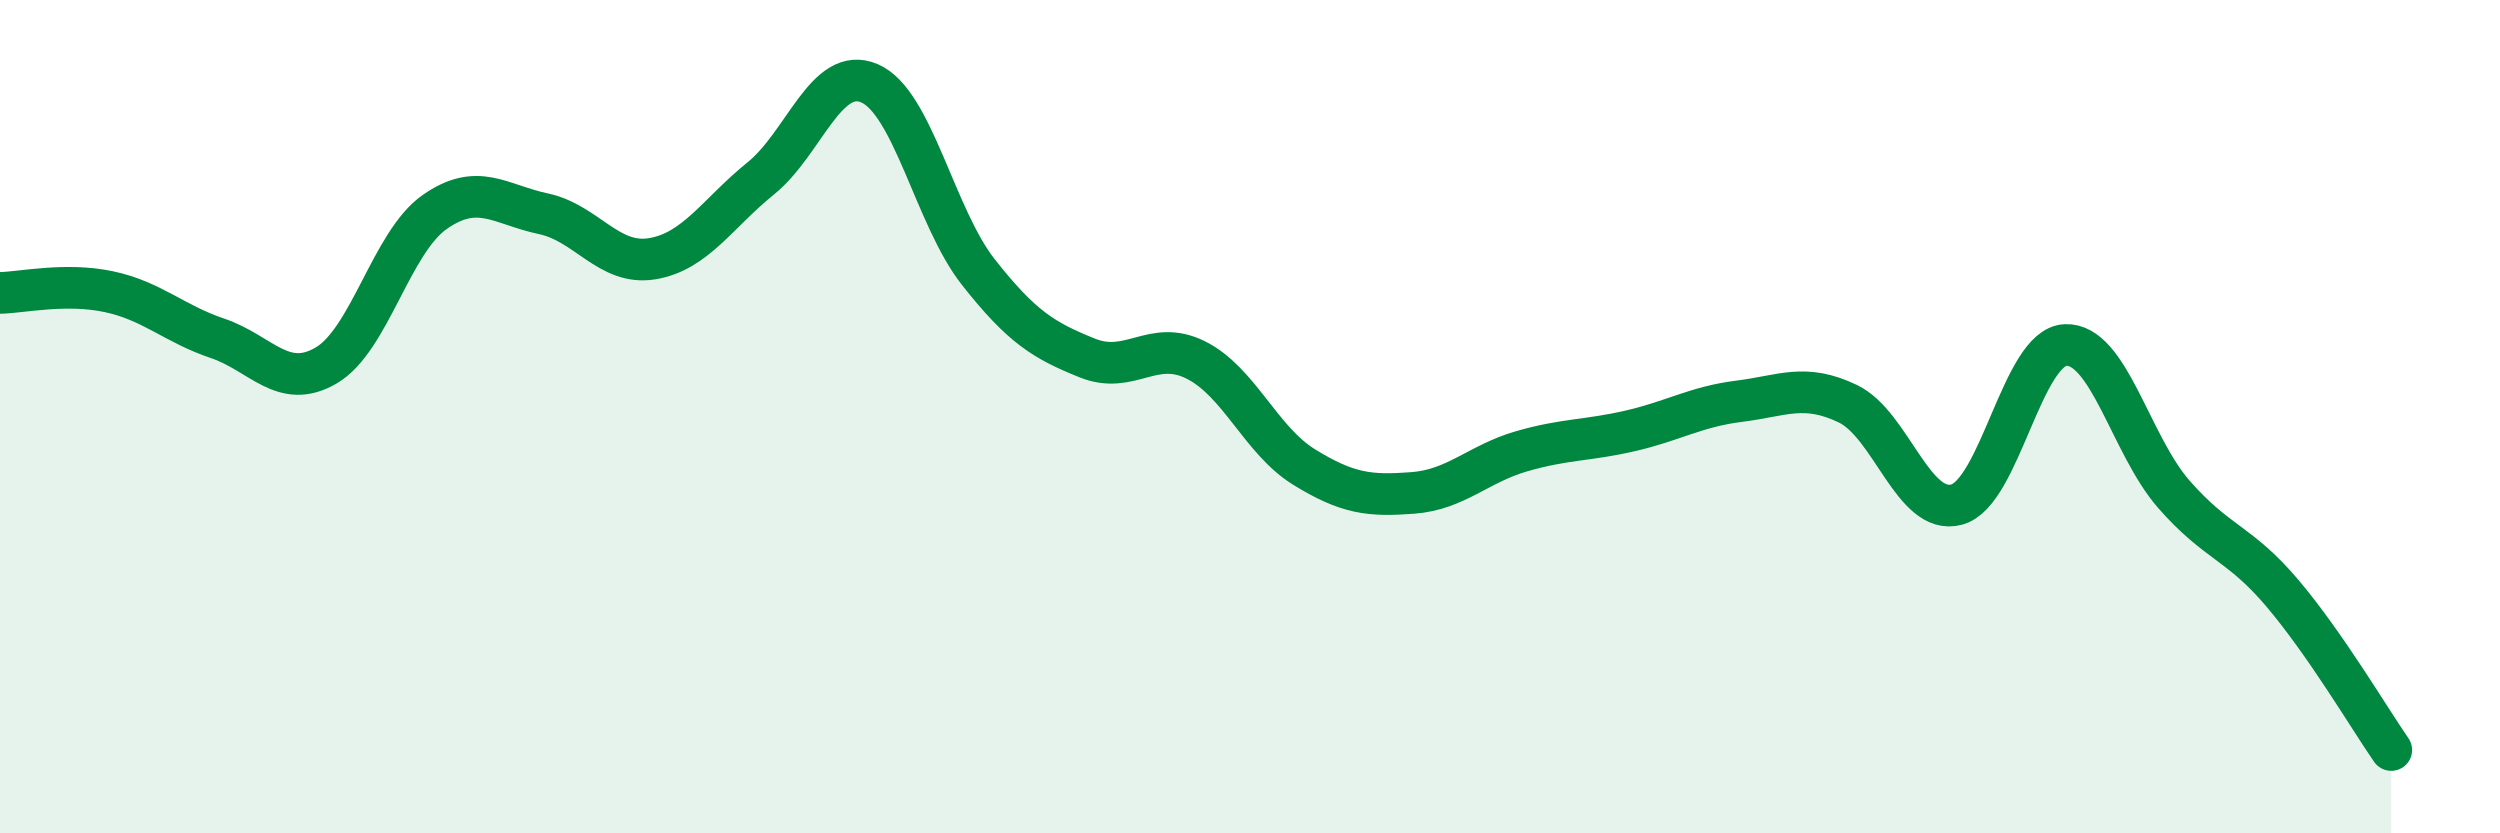 
    <svg width="60" height="20" viewBox="0 0 60 20" xmlns="http://www.w3.org/2000/svg">
      <path
        d="M 0,7.03 C 0.52,7.02 1.57,6.78 2.61,7 C 3.65,7.22 4.18,7.77 5.22,8.12 C 6.26,8.47 6.79,9.38 7.83,8.77 C 8.87,8.16 9.39,5.82 10.43,5.09 C 11.47,4.36 12,4.91 13.04,5.13 C 14.08,5.35 14.61,6.38 15.65,6.21 C 16.69,6.04 17.22,5.12 18.26,4.28 C 19.3,3.44 19.83,1.55 20.87,2 C 21.91,2.45 22.44,5.21 23.48,6.53 C 24.52,7.85 25.05,8.17 26.09,8.59 C 27.13,9.01 27.66,8.12 28.7,8.64 C 29.74,9.16 30.26,10.57 31.3,11.21 C 32.34,11.85 32.87,11.91 33.91,11.83 C 34.95,11.75 35.48,11.13 36.52,10.83 C 37.56,10.53 38.09,10.58 39.13,10.34 C 40.17,10.1 40.7,9.76 41.74,9.63 C 42.78,9.5 43.31,9.19 44.35,9.69 C 45.39,10.19 45.92,12.39 46.96,12.11 C 48,11.83 48.53,8.33 49.57,8.28 C 50.61,8.23 51.13,10.67 52.17,11.86 C 53.21,13.05 53.74,13.01 54.78,14.24 C 55.82,15.47 56.87,17.25 57.39,18L57.39 20L0 20Z"
        fill="#008740"
        opacity="0.1"
        stroke-linecap="round"
        stroke-linejoin="round"
      />
      <path
        d="M 0,7.03 C 0.52,7.02 1.57,6.78 2.61,7 C 3.65,7.22 4.18,7.77 5.22,8.12 C 6.26,8.47 6.79,9.38 7.83,8.77 C 8.87,8.16 9.39,5.82 10.43,5.09 C 11.47,4.36 12,4.91 13.04,5.13 C 14.08,5.35 14.61,6.38 15.65,6.21 C 16.69,6.04 17.22,5.12 18.26,4.28 C 19.3,3.44 19.83,1.55 20.87,2 C 21.91,2.45 22.44,5.21 23.48,6.53 C 24.52,7.85 25.05,8.17 26.09,8.59 C 27.13,9.01 27.66,8.12 28.7,8.64 C 29.74,9.16 30.26,10.57 31.3,11.21 C 32.34,11.85 32.87,11.91 33.91,11.83 C 34.95,11.75 35.48,11.13 36.52,10.83 C 37.56,10.53 38.09,10.58 39.13,10.34 C 40.17,10.1 40.7,9.76 41.74,9.63 C 42.78,9.5 43.31,9.19 44.35,9.69 C 45.39,10.19 45.92,12.39 46.96,12.11 C 48,11.83 48.53,8.33 49.57,8.28 C 50.61,8.23 51.13,10.67 52.17,11.86 C 53.21,13.05 53.74,13.01 54.78,14.24 C 55.82,15.47 56.87,17.25 57.39,18"
        stroke="#008740"
        stroke-width="1"
        fill="none"
        stroke-linecap="round"
        stroke-linejoin="round"
      />
    </svg>
  